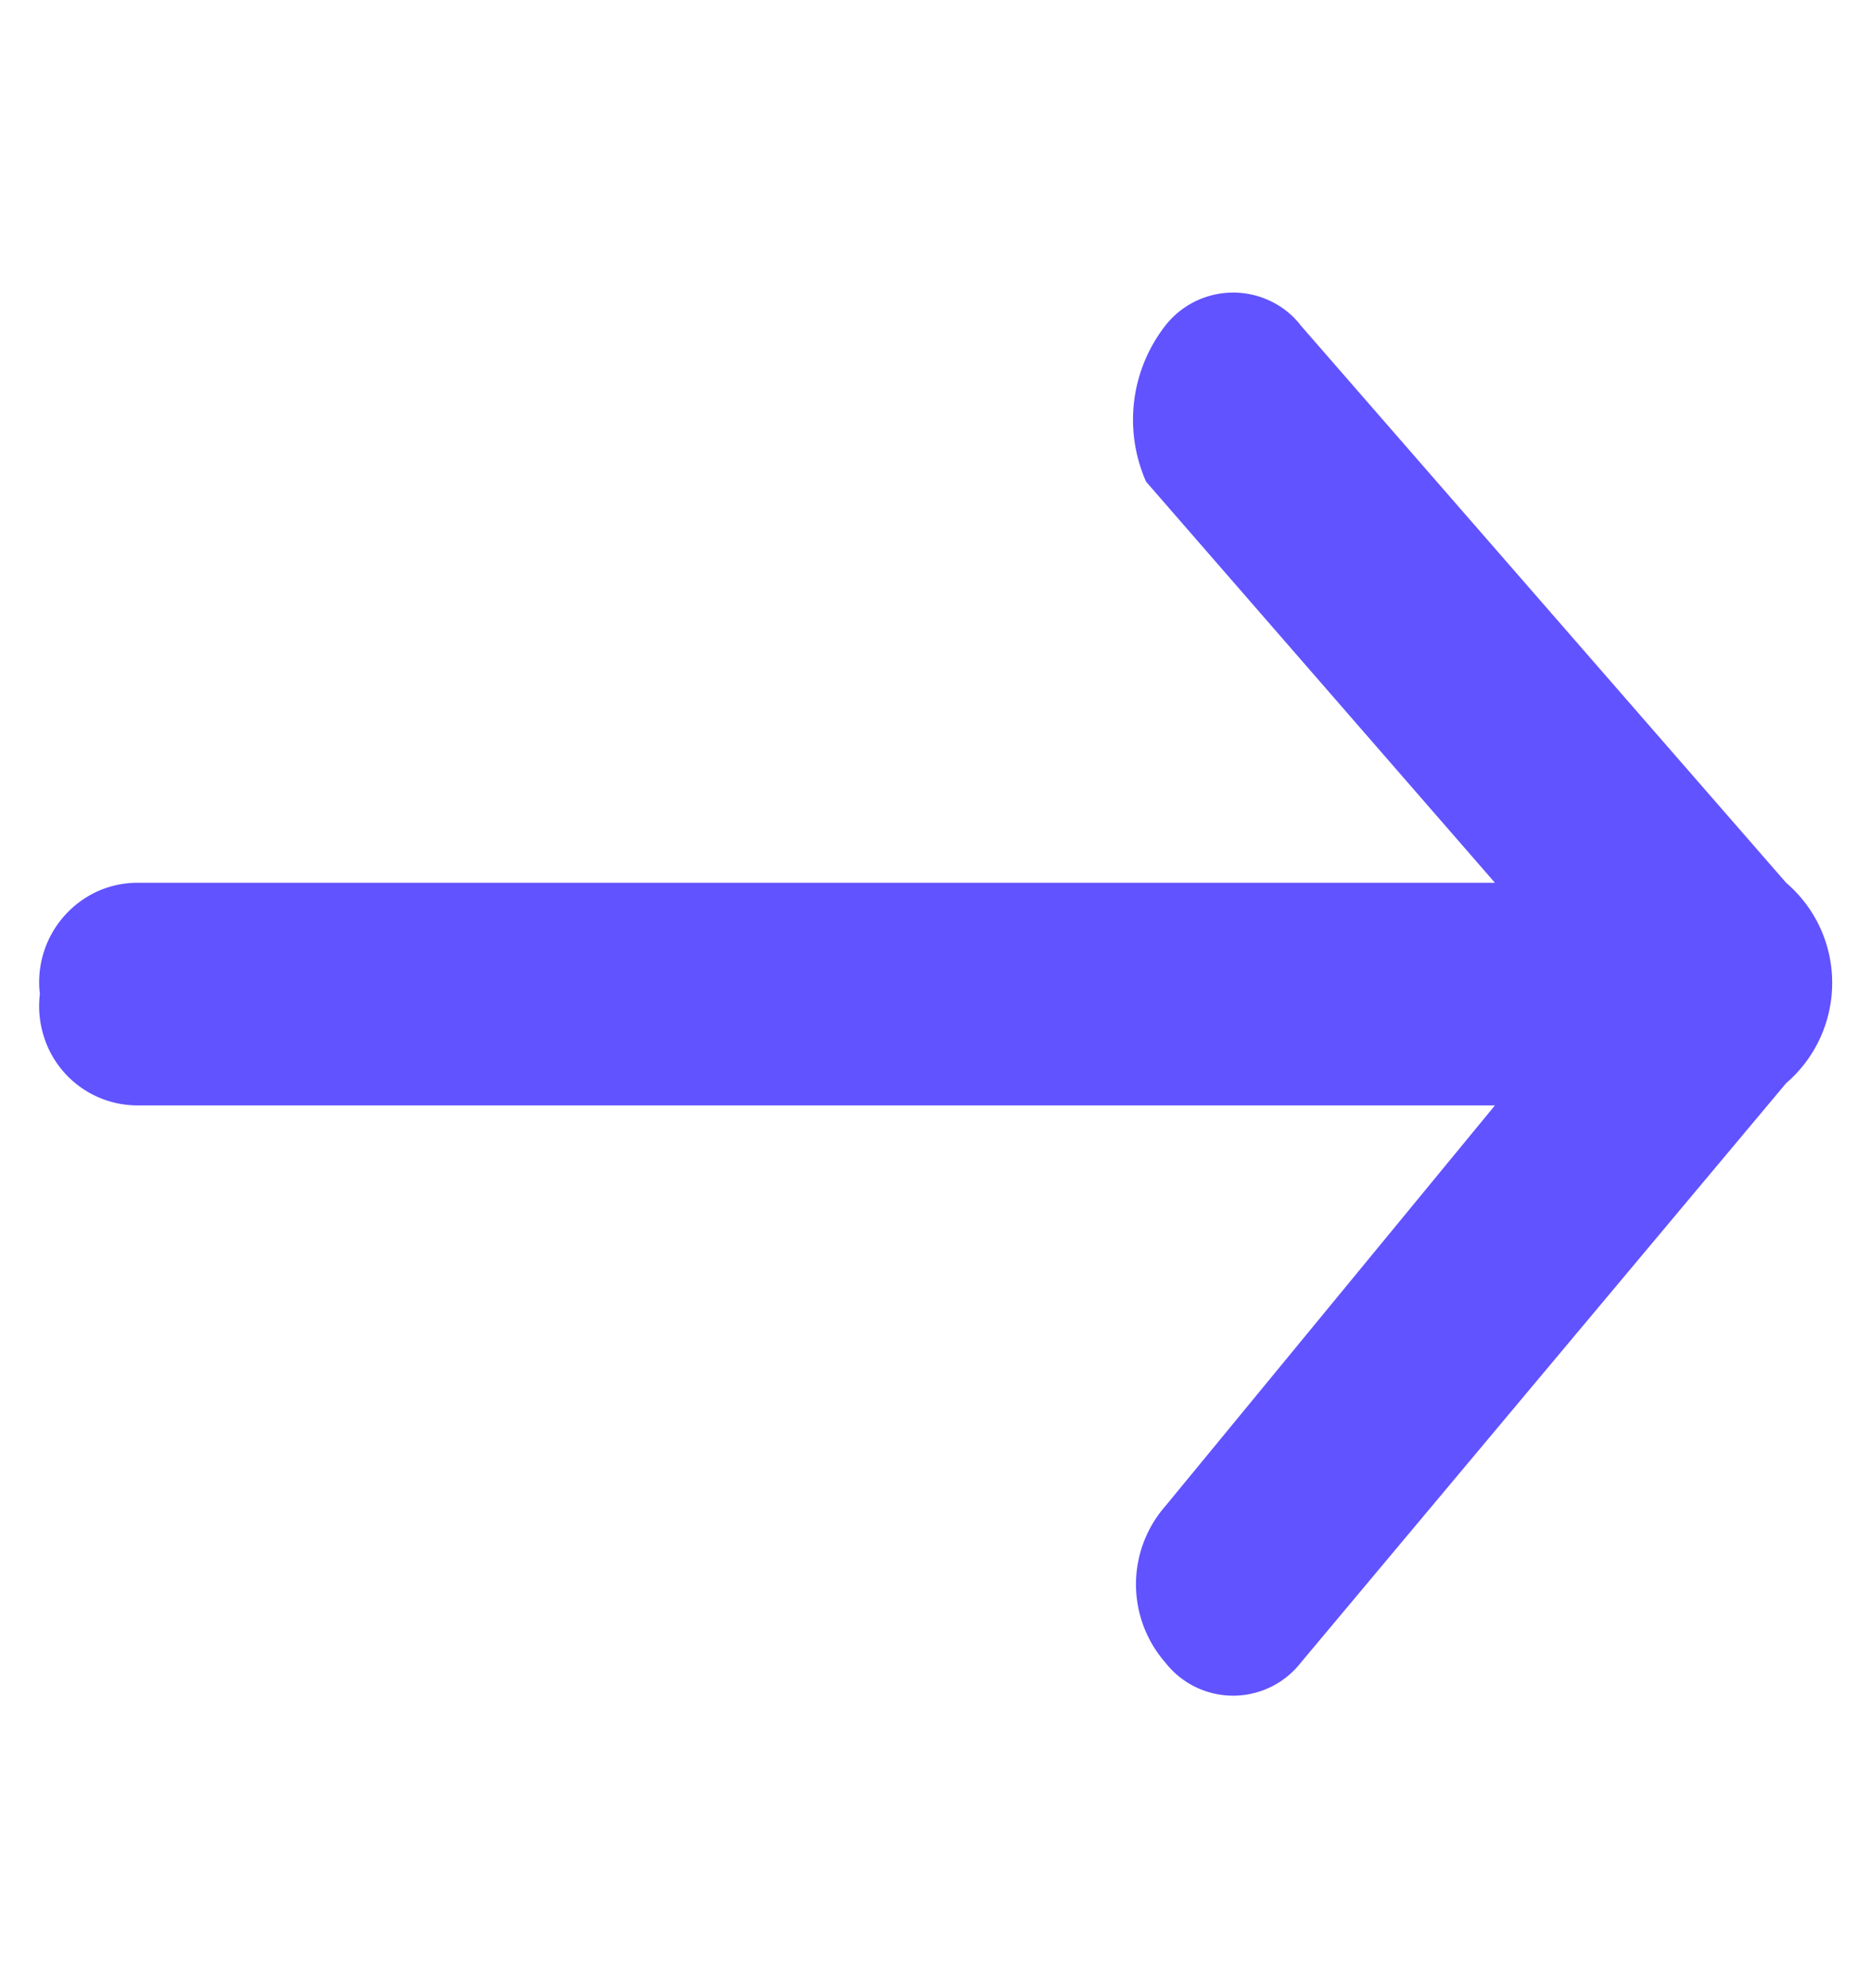 <svg width="16" height="17" fill="none" xmlns="http://www.w3.org/2000/svg"><path d="M15.274 9.262l-4.148 4.952a.735.735 0 01-1.162 0 1.016 1.016 0 010-1.334l2.82-3.428H1.17a.84.84 0 01-.798-.599.854.854 0 01-.031-.353.854.854 0 01.485-.875.84.84 0 01.344-.077h11.614L9.801 4.119a1.31 1.31 0 01.163-1.333.737.737 0 01.904-.21.71.71 0 01.258.21l4.148 4.762a1.124 1.124 0 01.394.857 1.13 1.13 0 01-.394.857z" fill="#6153FF"/></svg>
